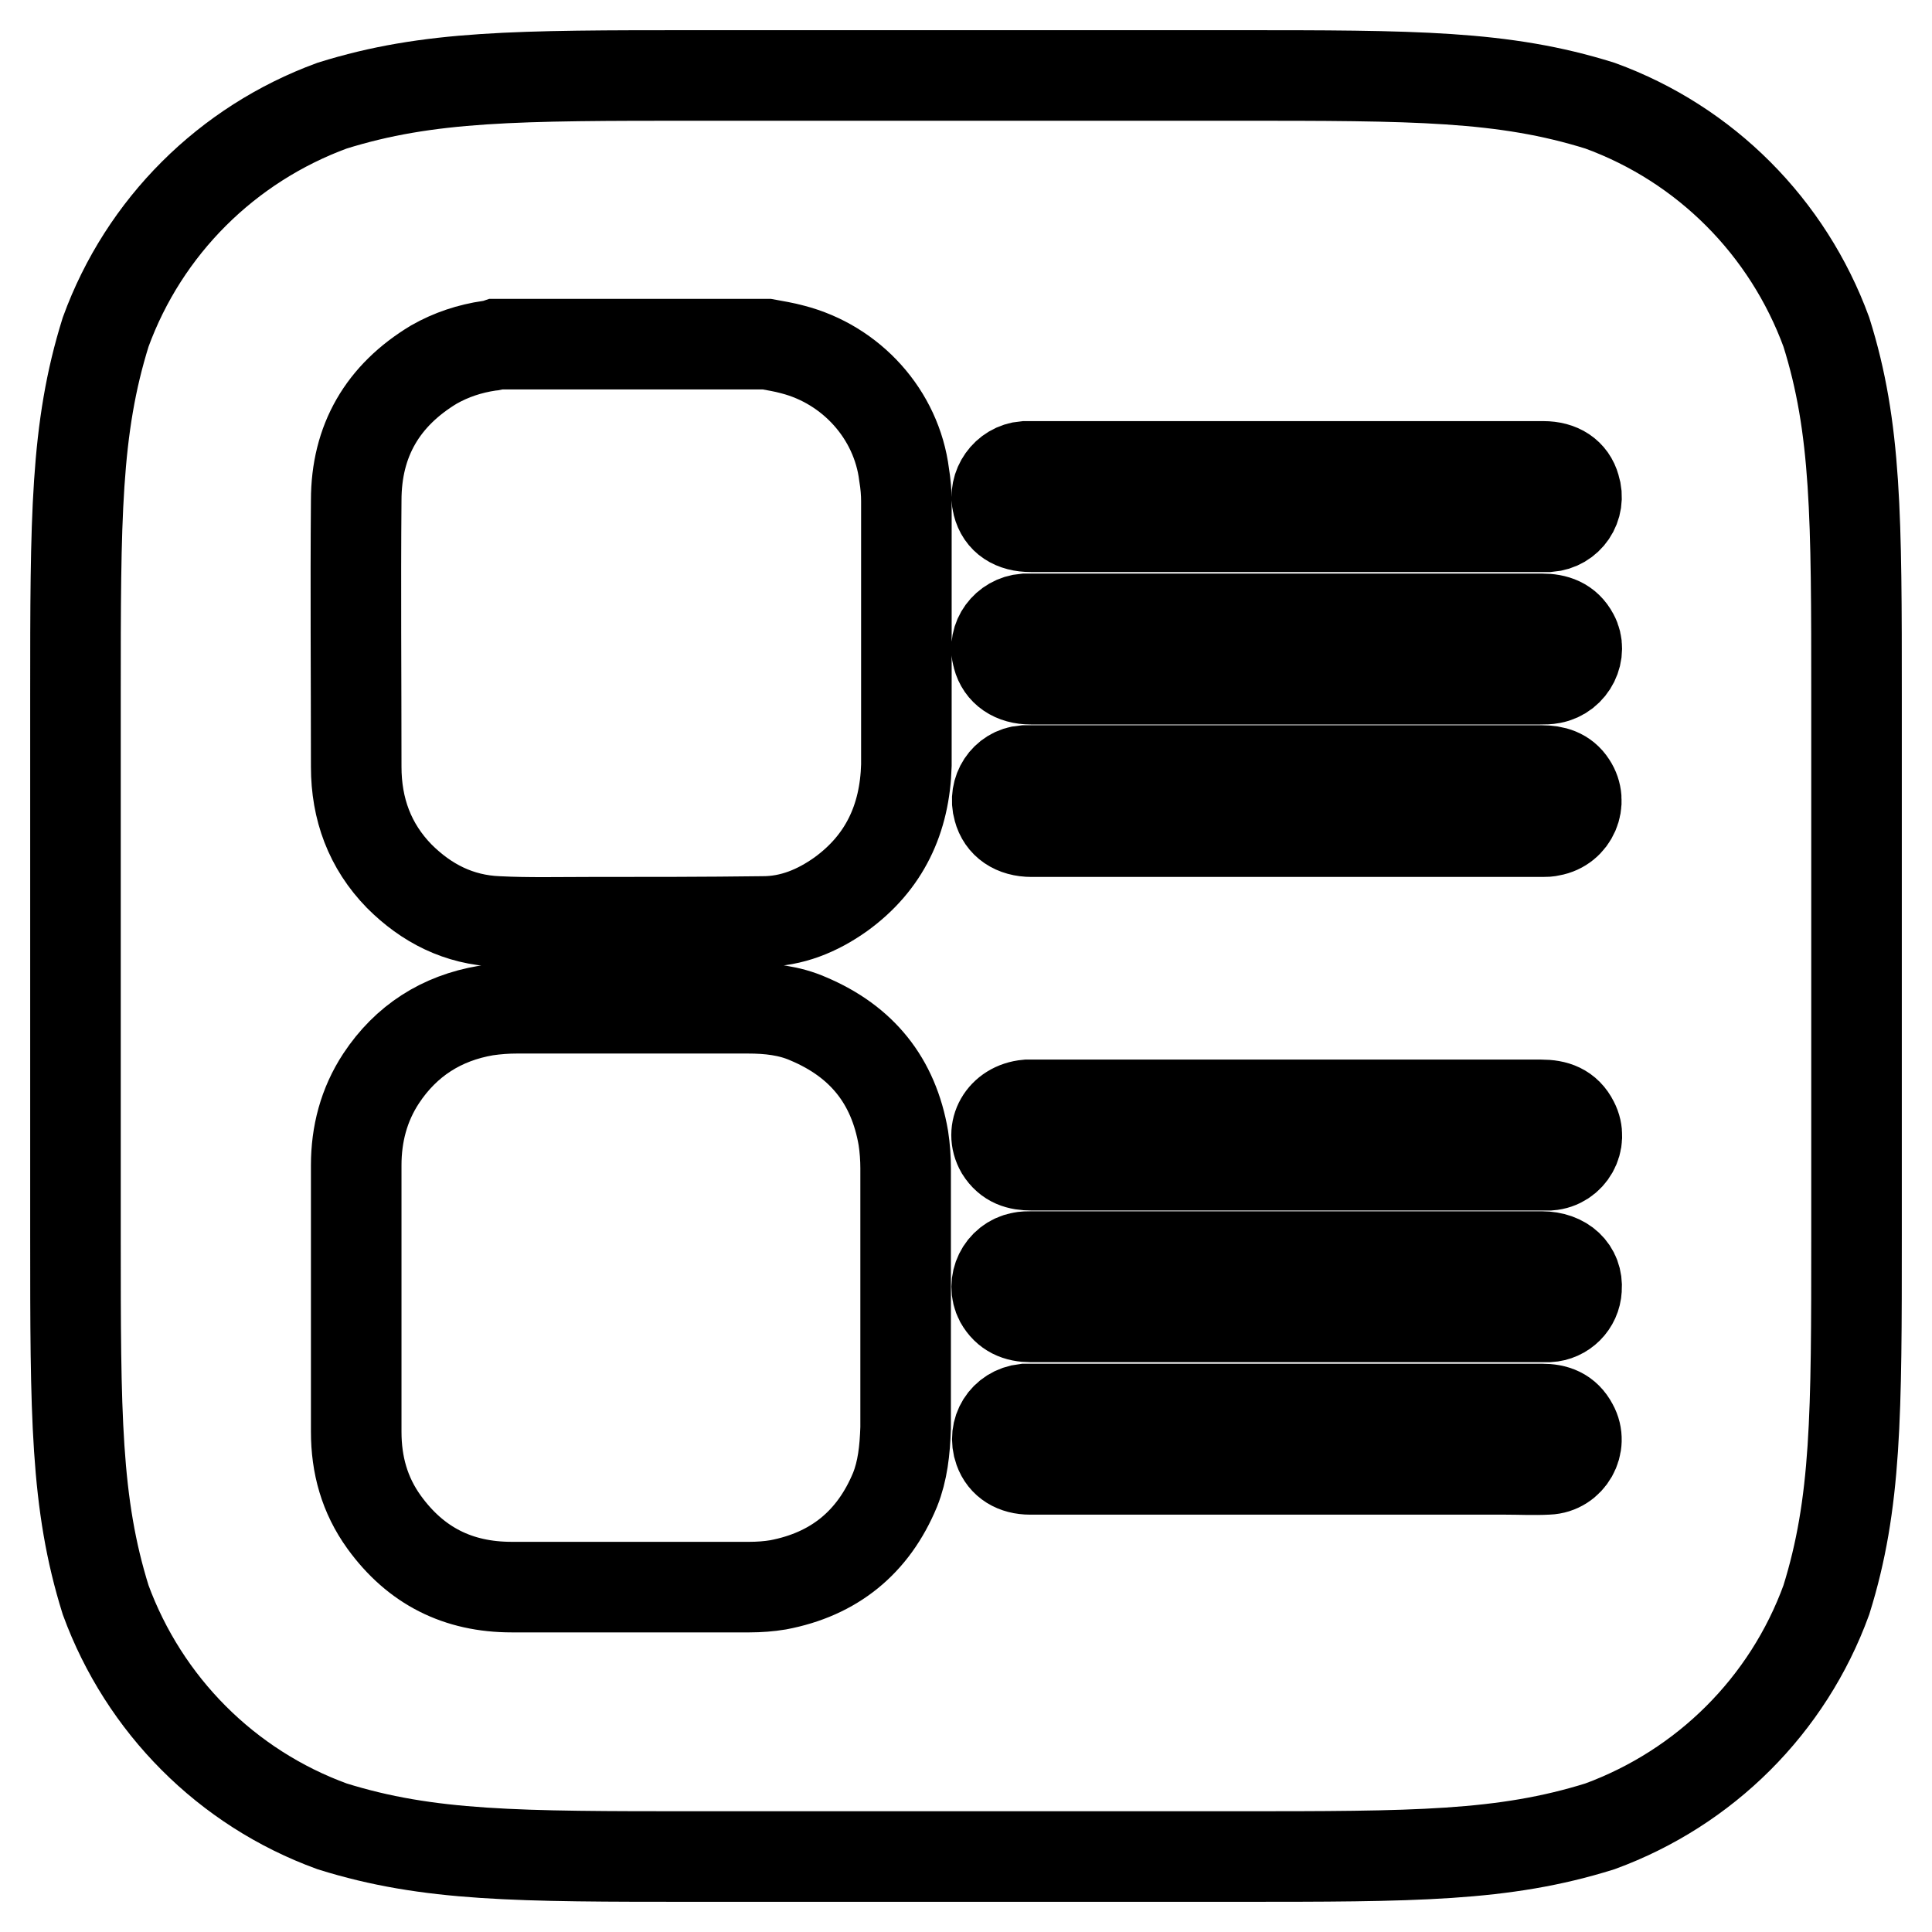 <?xml version="1.0" encoding="utf-8"?>
<!-- Svg Vector Icons : http://www.onlinewebfonts.com/icon -->
<!DOCTYPE svg PUBLIC "-//W3C//DTD SVG 1.1//EN" "http://www.w3.org/Graphics/SVG/1.1/DTD/svg11.dtd">
<svg version="1.1" xmlns="http://www.w3.org/2000/svg" xmlns:xlink="http://www.w3.org/1999/xlink" x="0px" y="0px" viewBox="0 0 256 256" enable-background="new 0 0 256 256" xml:space="preserve">
<g> <path stroke-width="12" fill-opacity="0" stroke="#000000"  d="M242,44c-5.1-13.9-16-24.9-30-30c-12.8-4-24.6-4-48.3-4H92.3c-23.7,0-35.5,0-48.3,4 c-13.9,5.1-24.9,16-30,30c-4,12.8-4,24.6-4,48.3v71.4c0,23.7,0,35.5,4,48.3c5.1,13.9,16,24.9,30,30c12.8,4,24.6,4,48.3,4h71.4 c23.7,0,35.5,0,48.3-4c13.9-5.1,24.9-16,30-30c4-12.8,4-24.6,4-48.3V92.3C246,68.6,246,56.7,242,44z M135.8,61.8c0.4,0,0.8,0,1.1,0 c11.2,0,22.5,0,33.7,0c11.3,0,22.6,0,33.9,0c2.2,0,3.7,1,4.2,2.8c0.8,2.5-0.9,5-3.5,5.2c-0.3,0-0.6,0-0.9,0c-22.6,0-45.1,0-67.7,0 c-2.3,0-3.9-1-4.4-3C131.6,64.5,133.3,62,135.8,61.8z M118.6,197.4c-2.9,7-8.1,11.2-15.5,12.6c-1.2,0.2-2.5,0.3-3.8,0.3 c-10.5,0-21,0-31.5,0c-7.1,0-12.7-2.8-16.9-8.6c-2.6-3.6-3.7-7.6-3.7-12c0-5.9,0-11.8,0-17.7c0-5.9,0-11.7,0-17.6 c0-4.1,1-8,3.3-11.5c3.3-5,8-8,13.9-9c1.4-0.2,2.7-0.3,4.1-0.3c10.2,0,20.4,0,30.6,0c2.8,0,5.5,0.3,8,1.4c7.1,3,11.3,8.2,12.6,15.8 c0.2,1.3,0.3,2.7,0.3,4c0,11.5,0,23,0,34.4C119.9,192.2,119.6,194.9,118.6,197.4z M111.4,118.5c-3.1,2.2-6.5,3.6-10.3,3.6 c-7.7,0.1-15.4,0.1-23.1,0.1c-4,0-8,0.1-12-0.1c-5.2-0.2-9.5-2.4-13.1-6c-3.9-4-5.7-8.9-5.7-14.5c0-11.8-0.1-23.6,0-35.3 c0-7.9,3.5-13.9,10.3-18c2.3-1.3,4.7-2.1,7.4-2.5c0.3,0,0.6-0.1,0.9-0.2c11.9,0,23.9,0,35.8,0c1.1,0.2,2.3,0.4,3.4,0.7 c7.8,2,13.8,8.6,14.8,16.6c0.2,1.2,0.3,2.4,0.3,3.5c0,11.7,0,23.3,0,35C119.9,108.5,117.2,114.3,111.4,118.5z M136.1,146.4 c0.2,0,0.5,0,0.7,0c22.5,0,44.9,0,67.4,0c1.9,0,3.4,0.5,4.3,2.3c1.3,2.5-0.4,5.5-3.2,5.7c-0.4,0-0.9,0-1.3,0c-11.2,0-22.3,0-33.5,0 c-11.3,0-22.5,0-33.8,0c-1.7,0-3.1-0.4-4.1-2C131.1,149.8,132.8,146.7,136.1,146.4z M135.7,102.1c0.4,0,0.9,0,1.3,0 c11.2,0,22.4,0,33.6,0c11.2,0,22.5,0,33.7,0c1.6,0,3,0.4,3.9,1.8c1.6,2.4,0.2,5.7-2.7,6.2c-0.4,0.1-0.7,0.1-1.1,0.1 c-22.6,0-45.2,0-67.7,0c-2.3,0-3.9-1.1-4.4-3C131.6,104.8,133.2,102.3,135.7,102.1z M135.3,166.6c0.4-0.1,0.9-0.1,1.4-0.1 c22.5,0,45,0,67.6,0c2.9,0,4.8,1.8,4.6,4.3c-0.1,2-1.7,3.6-3.7,3.7c-0.4,0-0.8,0-1.2,0c-11.2,0-22.3,0-33.5,0 c-11.3,0-22.6,0-33.9,0c-1.8,0-3.2-0.6-4.1-2.2C131.3,170,132.7,167.1,135.3,166.6z M205.1,194.7c-1.9,0.1-3.7,0-5.6,0 c-9.7,0-19.4,0-29,0c-11.3,0-22.7,0-34,0c-2,0-3.5-0.9-4.1-2.6c-0.9-2.5,0.7-5.1,3.4-5.4c0.3,0,0.6,0,0.9,0c22.5,0,45.1,0,67.6,0 c1.8,0,3.2,0.5,4.1,2.2C209.8,191.4,208,194.6,205.1,194.7z M205.6,89.9c-0.5,0.1-1,0.1-1.5,0.1c-11.2,0-22.4,0-33.6,0 c-11.3,0-22.6,0-33.9,0c-2.3,0-3.9-1.1-4.4-3c-0.7-2.4,1.1-4.8,3.6-5c0.3,0,0.6,0,1,0c22.5,0,45,0,67.5,0c1.8,0,3.3,0.5,4.2,2.2 C209.7,86.4,208.3,89.4,205.6,89.9z"/></g>
</svg>